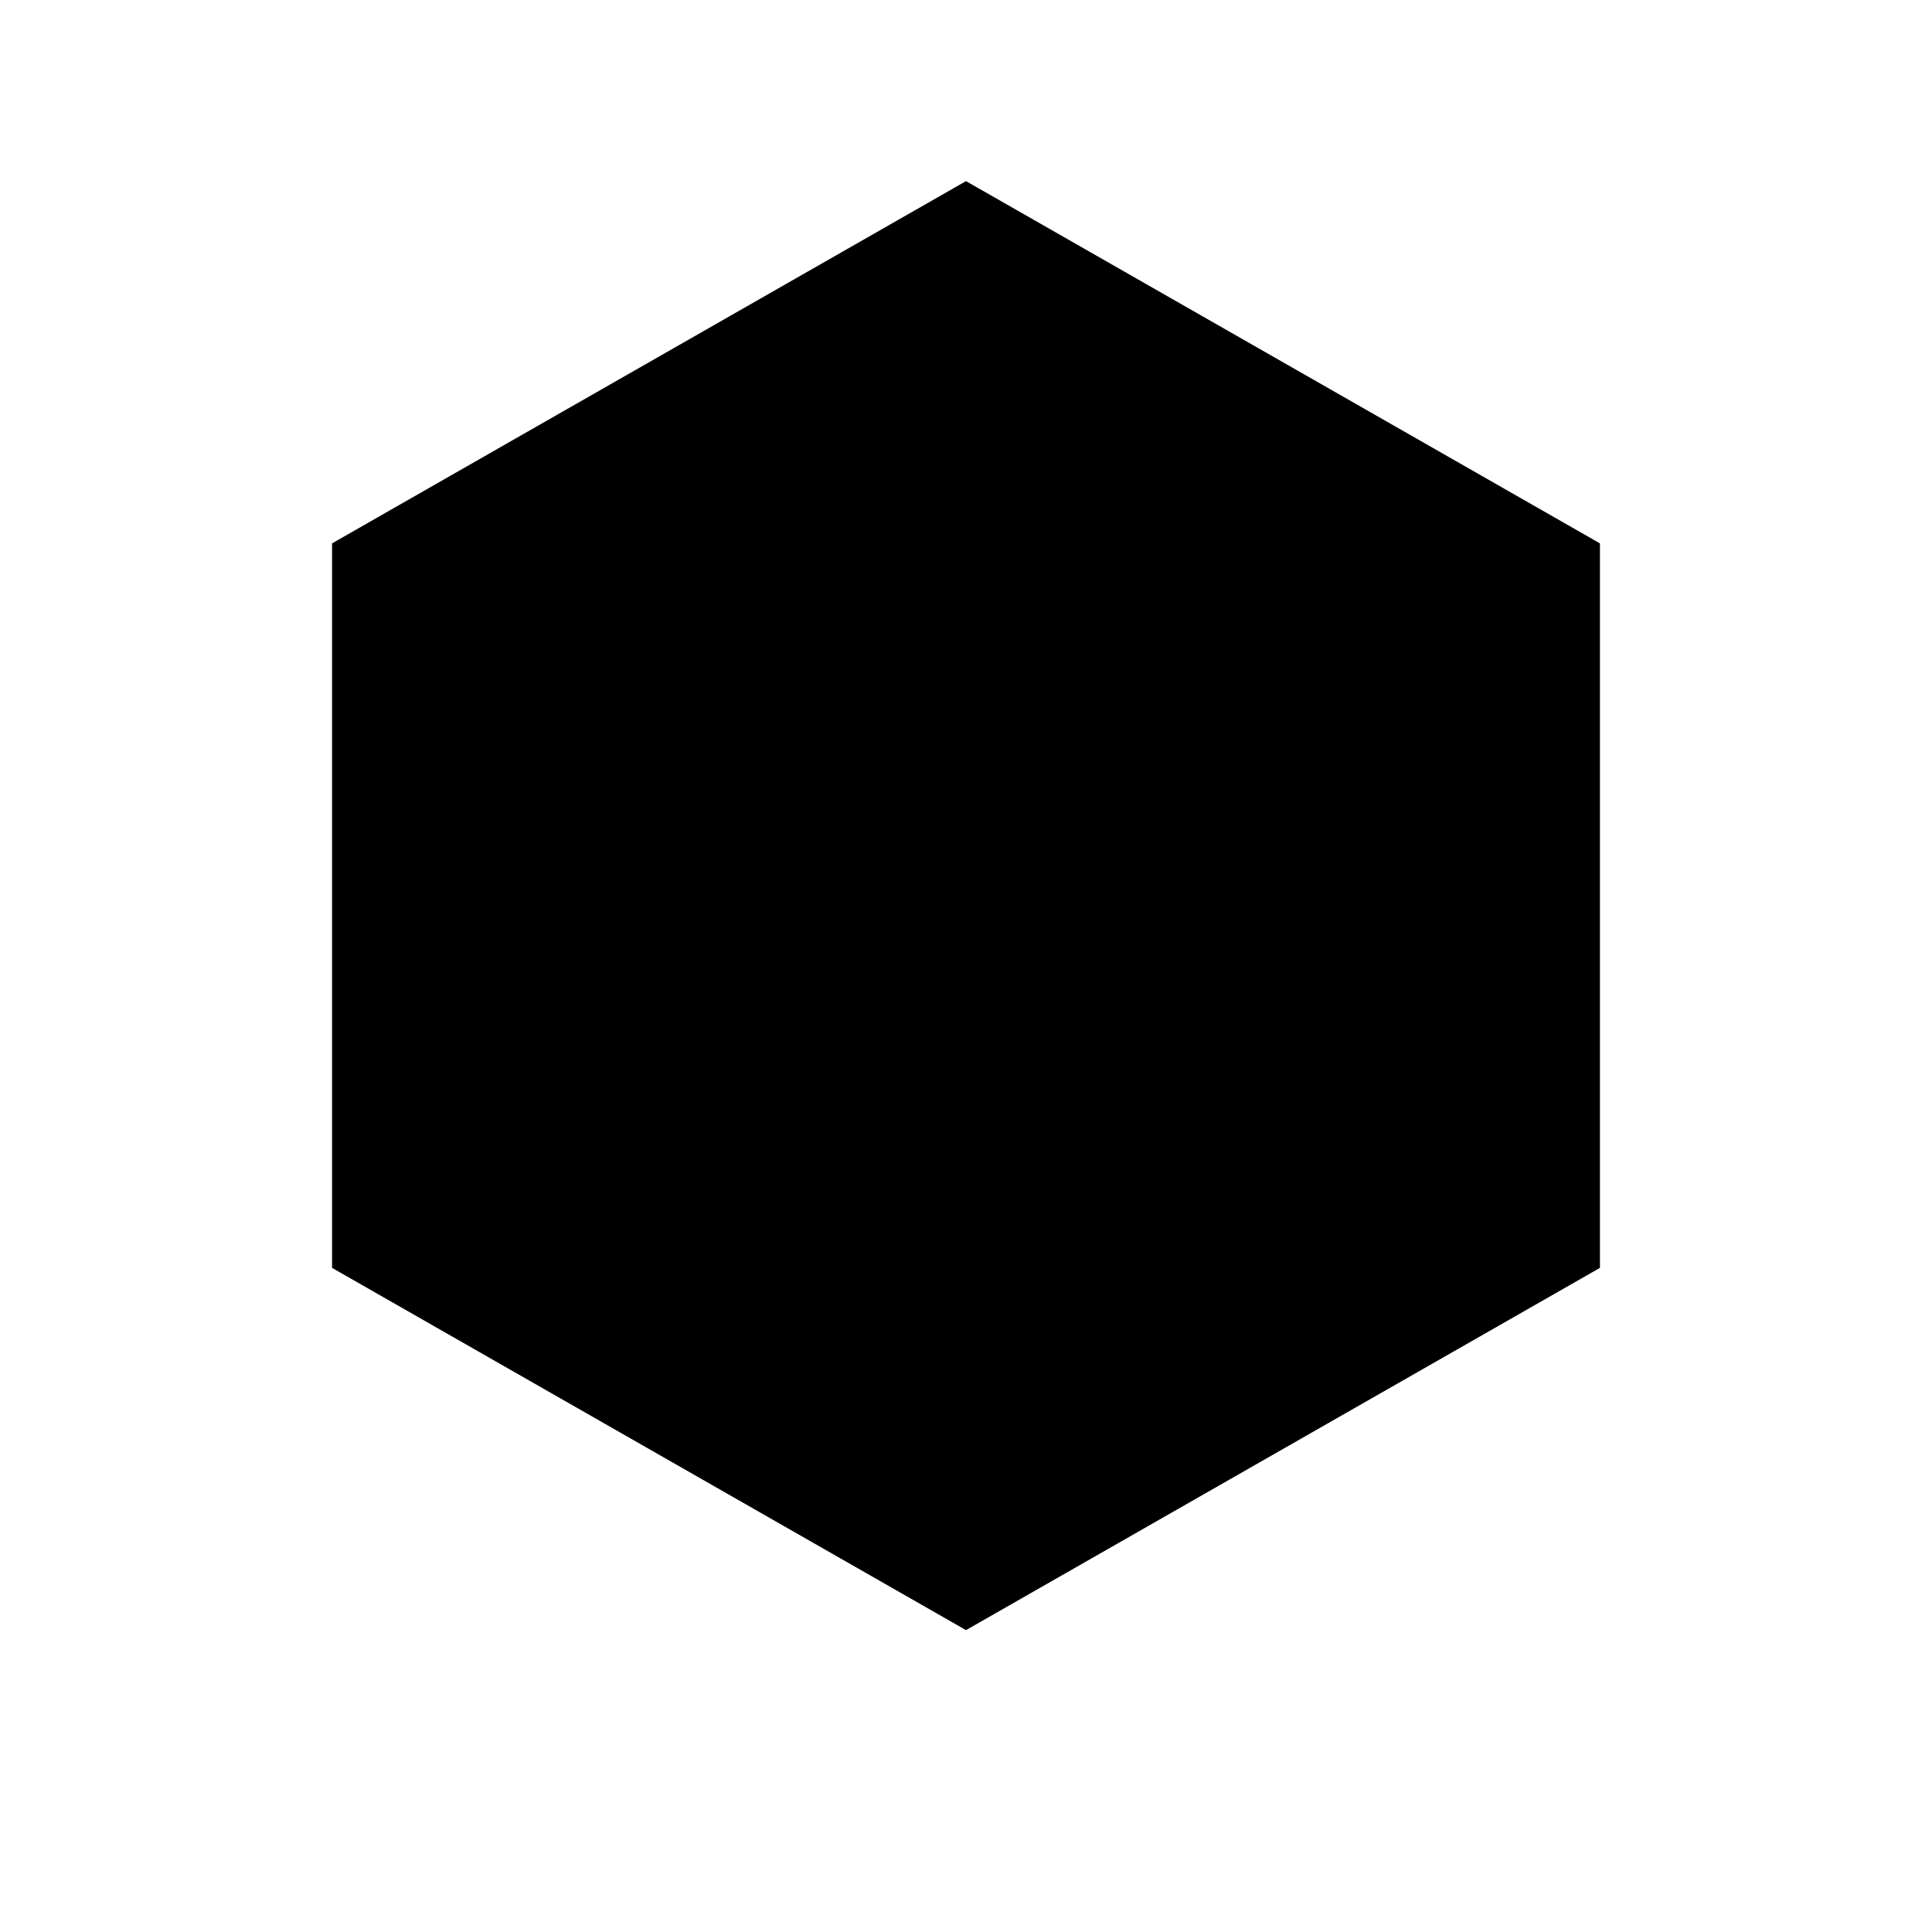 <svg width="32" height="32" viewBox="0 0 32 32" fill="none" xmlns="http://www.w3.org/2000/svg">
  <!-- Outer hexagon - white -->
  <path
    d="M16 3 L26.5 9 L26.5 21 L16 27 L5.5 21 L5.5 9 Z"
    fill="hsl(180, 40%, 98%)"
  />

  <!-- Inner hexagon - background color -->
  <path
    d="M16 8 L22 11.5 L22 19.5 L16 23 L10 19.5 L10 11.5 Z"
    fill="hsl(215, 39%, 11%)"
  />
</svg>
